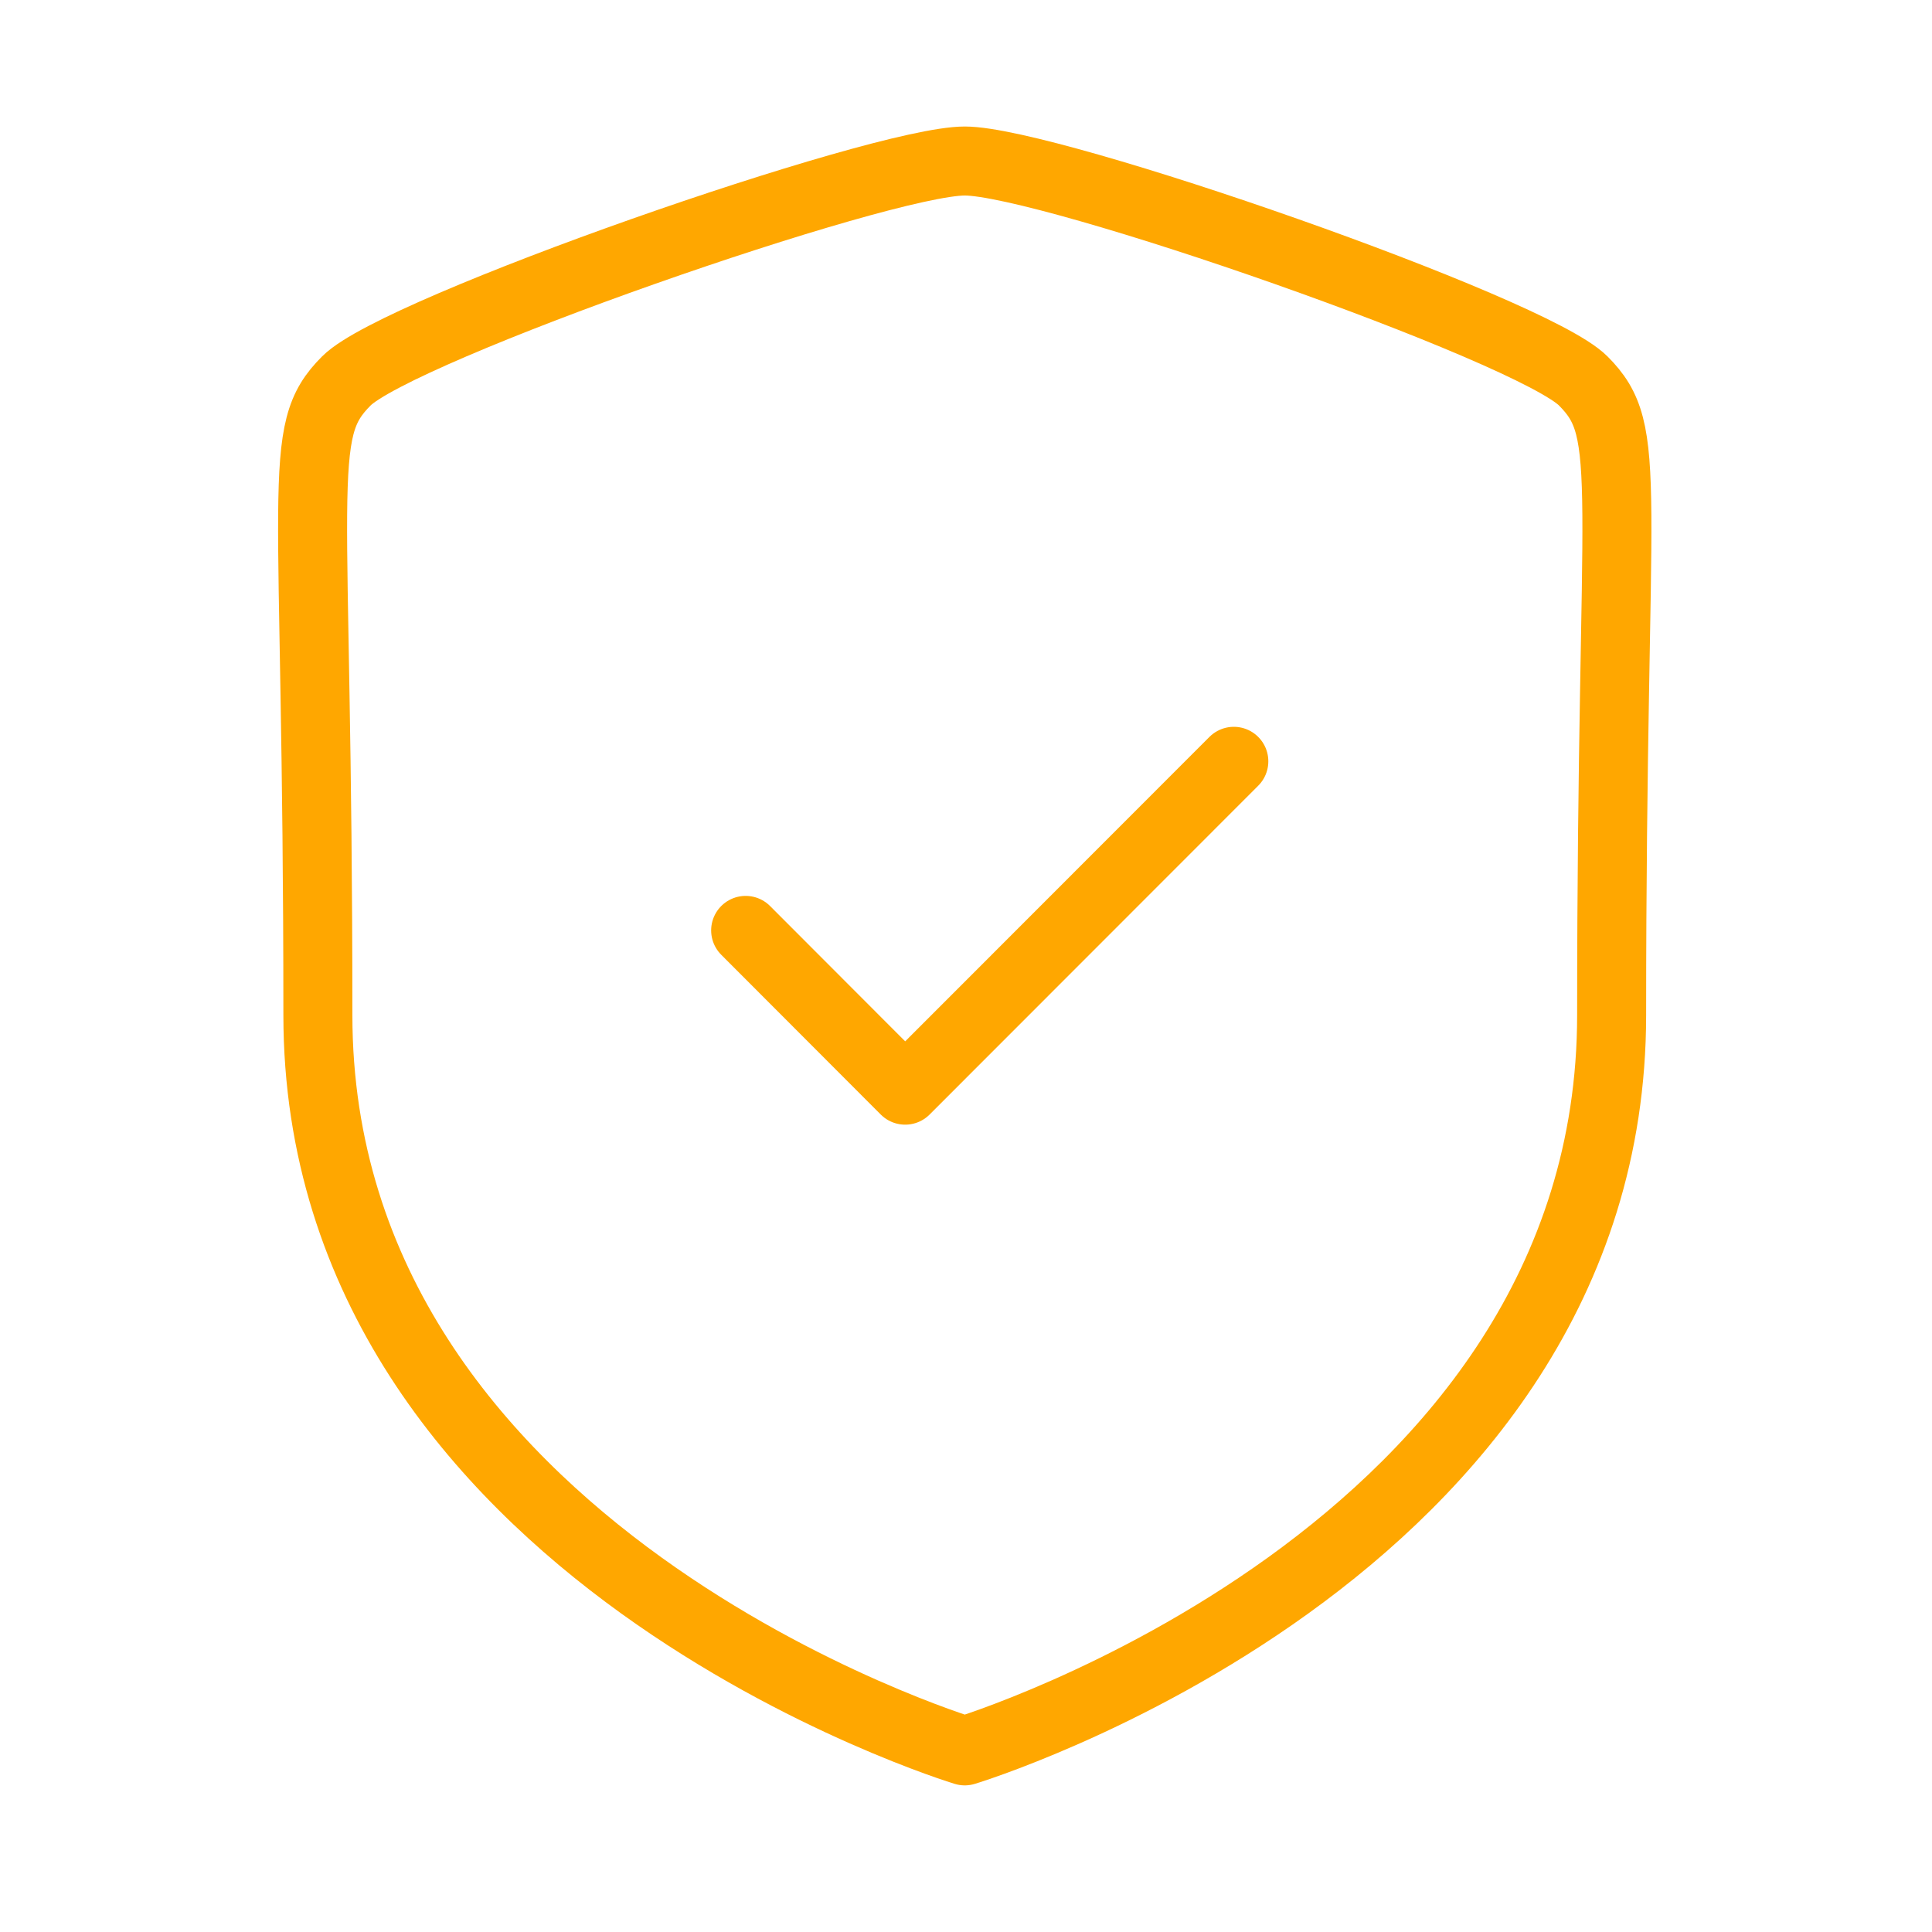 <svg width="56" height="56" viewBox="0 0 56 56" fill="none" xmlns="http://www.w3.org/2000/svg">
<path fill-rule="evenodd" clip-rule="evenodd" d="M27.964 50.75C27.964 50.75 46.714 45.073 46.714 29.422C46.714 13.768 47.393 12.546 45.89 11.041C44.385 9.535 30.422 4.667 27.964 4.667C25.505 4.667 11.543 9.535 10.04 11.041C8.534 12.546 9.214 13.768 9.214 29.422C9.214 45.073 27.964 50.75 27.964 50.75Z" stroke="#FFA700" stroke-width="2" stroke-linecap="round" stroke-linejoin="round"/>
<path d="M21.613 26.968L26.237 31.599L35.763 22.067" stroke="#FFA700" stroke-width="2" stroke-linecap="round" stroke-linejoin="round"/>
</svg>
